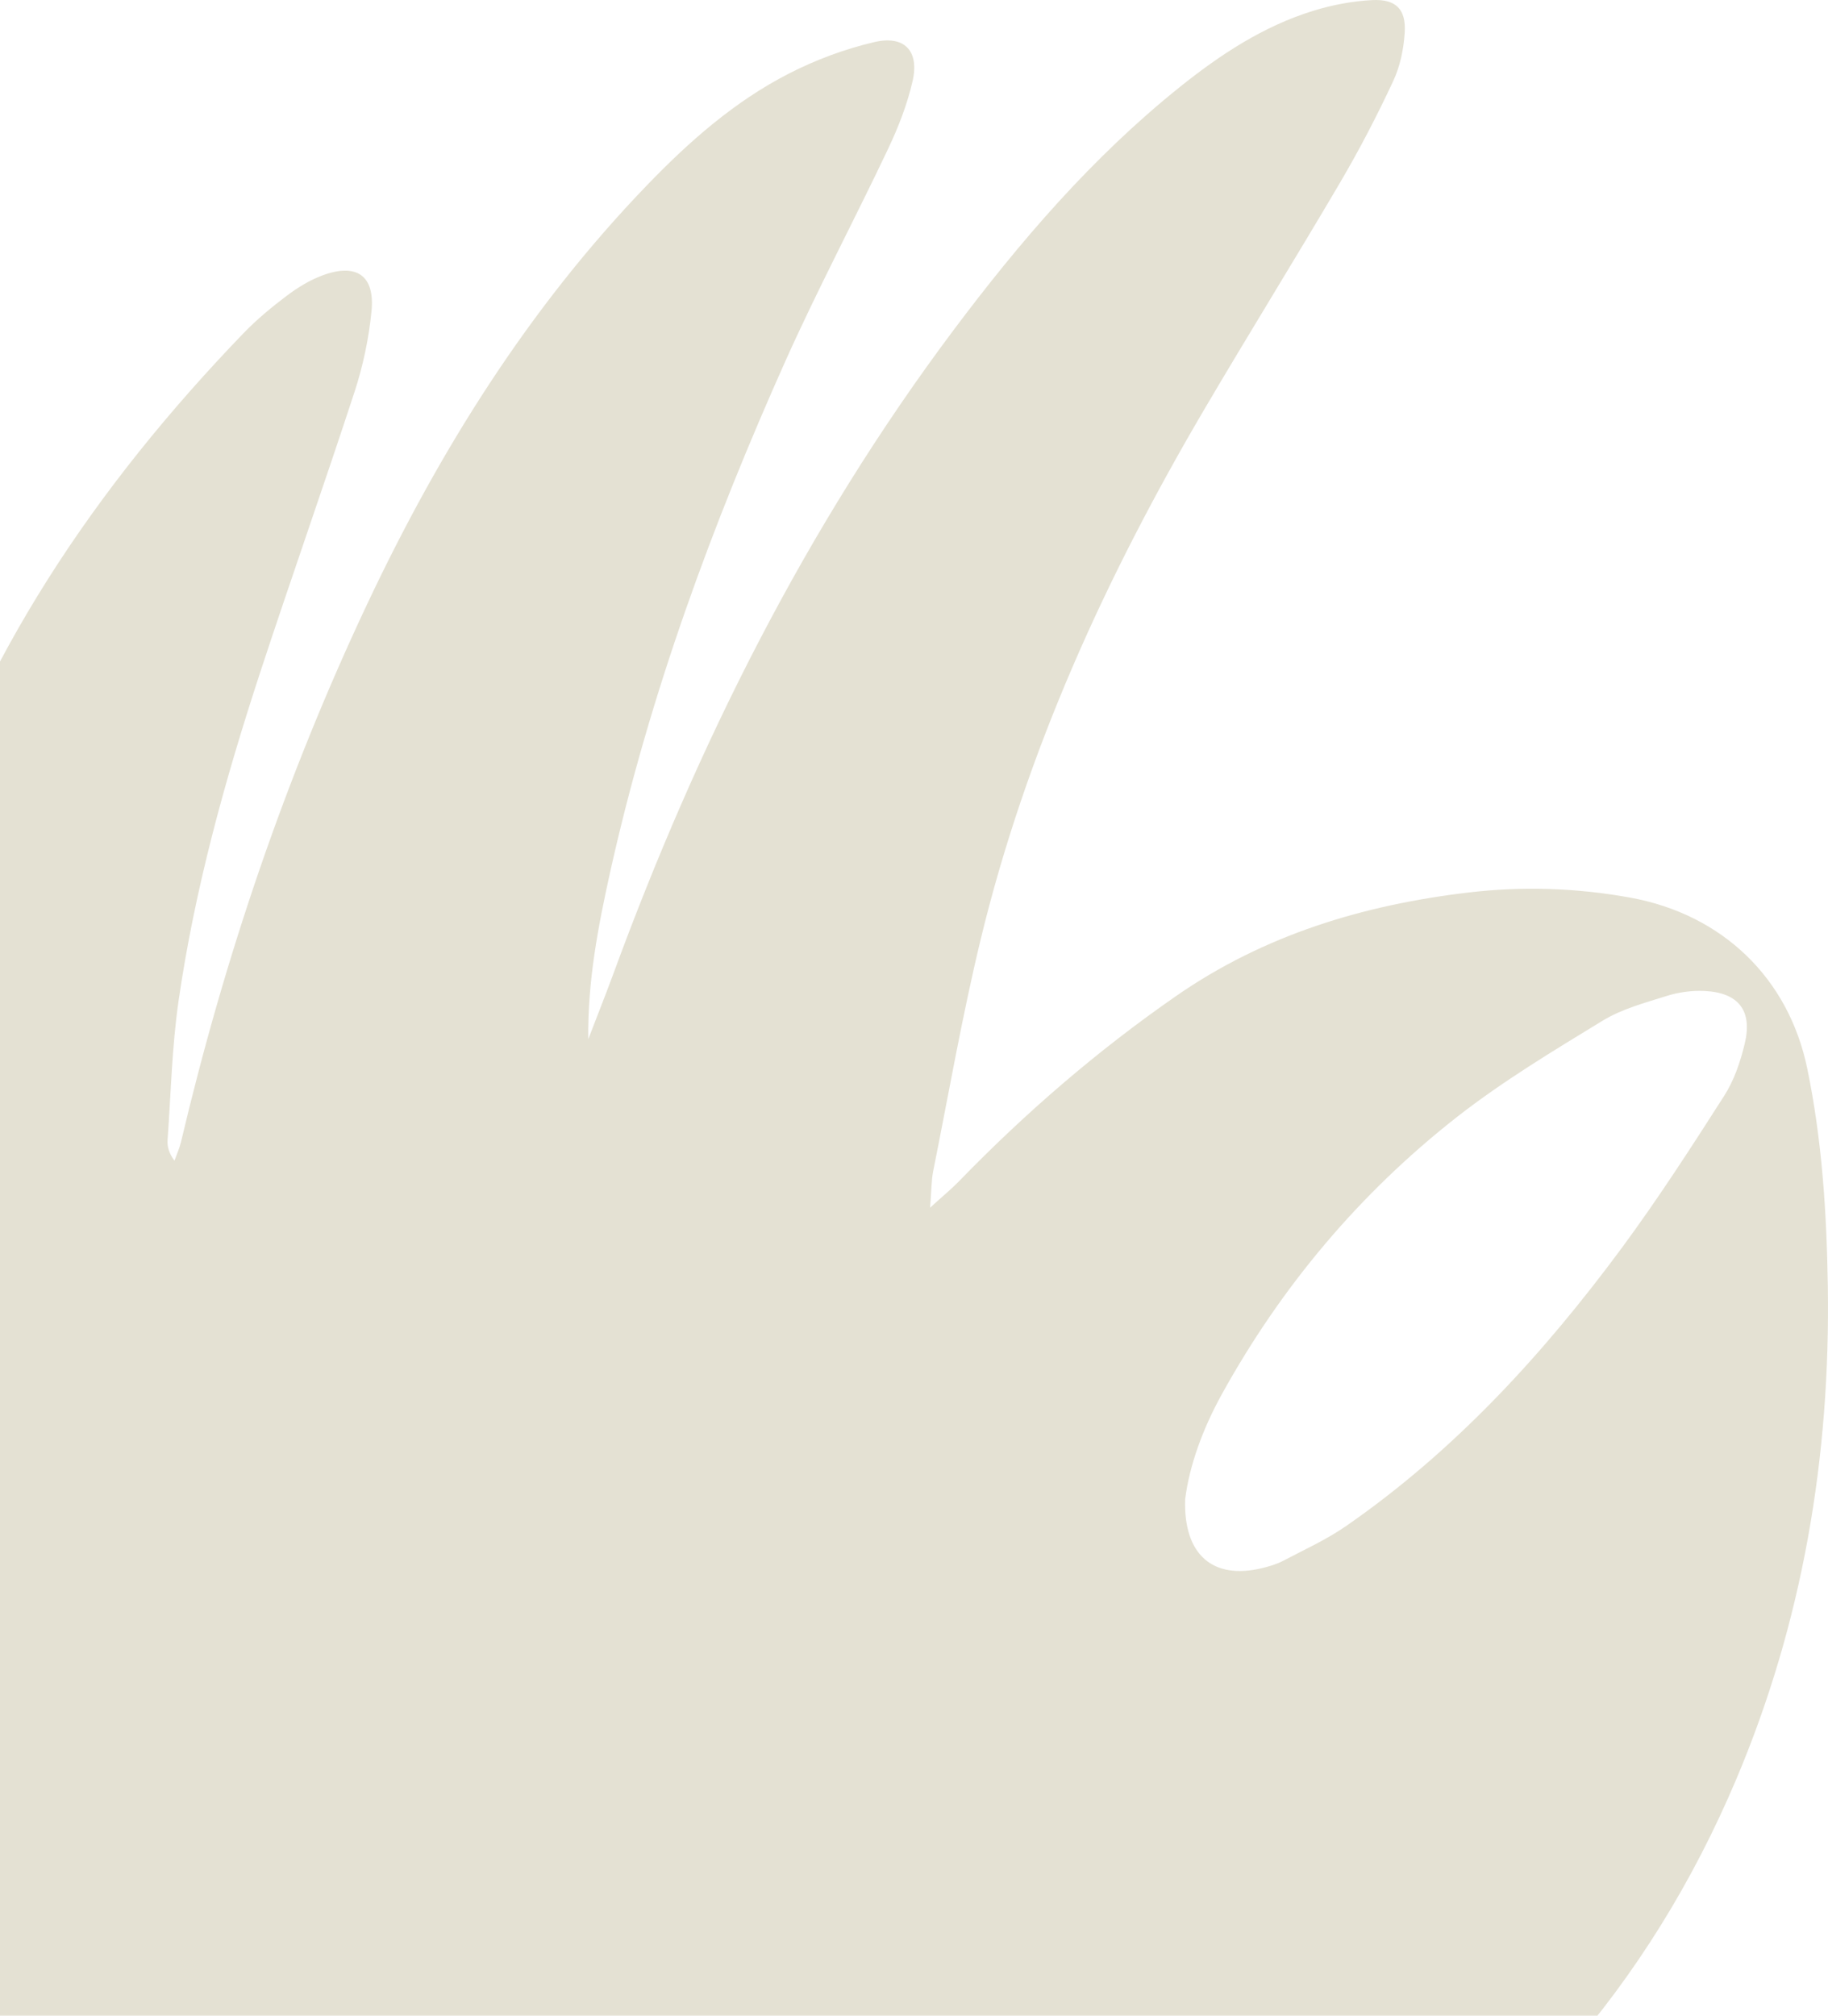 <?xml version="1.0" encoding="UTF-8"?> <svg xmlns="http://www.w3.org/2000/svg" width="362" height="399" viewBox="0 0 362 399" fill="none"><path d="M116.523 205.639C118.135 201.418 119.823 197.222 121.385 192.975C138.087 147.443 159.575 104.399 188.772 65.425C201.973 47.81 216.257 31.176 233.538 17.305C241.599 10.847 250.139 5.193 260.09 2.128C263.844 0.972 267.824 0.218 271.754 0.017C276.439 -0.209 278.455 1.826 278.178 6.425C277.976 9.691 277.271 13.134 275.885 16.074C272.711 22.883 269.235 29.567 265.431 36.05C256.538 51.178 247.267 66.104 238.375 81.231C219.028 114.174 203.232 148.674 194.214 185.914C190.536 201.116 187.865 216.545 184.792 231.873C184.439 233.682 184.465 235.567 184.187 239.06C186.782 236.698 188.445 235.341 189.931 233.808C203.081 220.264 217.315 207.976 232.858 197.196C250.341 185.06 269.965 179.129 290.849 176.667C301.53 175.41 312.161 175.762 322.767 177.672C341.006 180.964 354.206 193.553 357.909 211.595C360.832 225.767 361.739 240.115 361.965 254.538C362.494 288.361 357.003 321.103 343.777 352.337C326.495 393.094 298.583 424.906 260.493 447.471C238.677 460.387 214.543 467.649 189.578 471.82C154.184 477.7 119.193 475.715 85.436 463.428C25.858 441.742 -14.096 400.859 -32.234 339.848C-37.575 321.907 -38.558 303.387 -37.752 284.667C-36.089 245.794 -28.179 208.102 -16.742 171.088C-4.221 130.507 18.955 96.308 48.253 65.928C50.848 63.239 53.795 60.802 56.793 58.54C58.934 56.932 61.328 55.449 63.847 54.52C70.598 52.007 74.276 54.545 73.571 61.606C73.042 66.958 71.908 72.361 70.245 77.462C64.149 96.106 57.599 114.601 51.477 133.246C44.525 154.479 38.554 176.013 35.355 198.176C34.045 207.248 33.843 216.47 33.188 225.616C33.088 226.948 33.44 228.28 34.549 229.762C35.002 228.506 35.556 227.275 35.859 225.993C44.525 189.306 56.592 153.775 72.664 119.677C86.998 89.272 104.657 60.977 128.161 36.629C136.474 28.009 145.443 20.094 156.174 14.591C161.515 11.852 167.309 9.691 173.128 8.334C179.124 6.927 182.097 10.093 180.711 16.099C179.653 20.722 177.864 25.271 175.824 29.567C169.198 43.539 161.943 57.208 155.62 71.28C141.009 103.921 128.69 137.392 120.881 172.395C118.462 183.276 116.346 194.231 116.497 205.665L116.523 205.639ZM234.697 296.804C234.344 307.86 240.264 312.735 249.887 310.423C251.298 310.071 252.759 309.669 254.044 308.991C258.301 306.755 262.71 304.769 266.64 302.031C288.204 287.079 305.662 267.982 321.13 247.076C328.309 237.351 334.884 227.174 341.409 216.972C343.399 213.882 344.659 210.163 345.515 206.569C347.077 200.061 344.281 196.493 337.58 196.166C335.111 196.041 332.516 196.392 330.148 197.121C325.765 198.503 321.18 199.709 317.326 202.071C307.526 208.052 297.626 214.007 288.607 221.043C269.31 236.145 253.742 254.639 241.902 276.098C238.148 282.908 235.528 290.145 234.697 296.779V296.804Z" fill="#E4E1D3"></path></svg> 